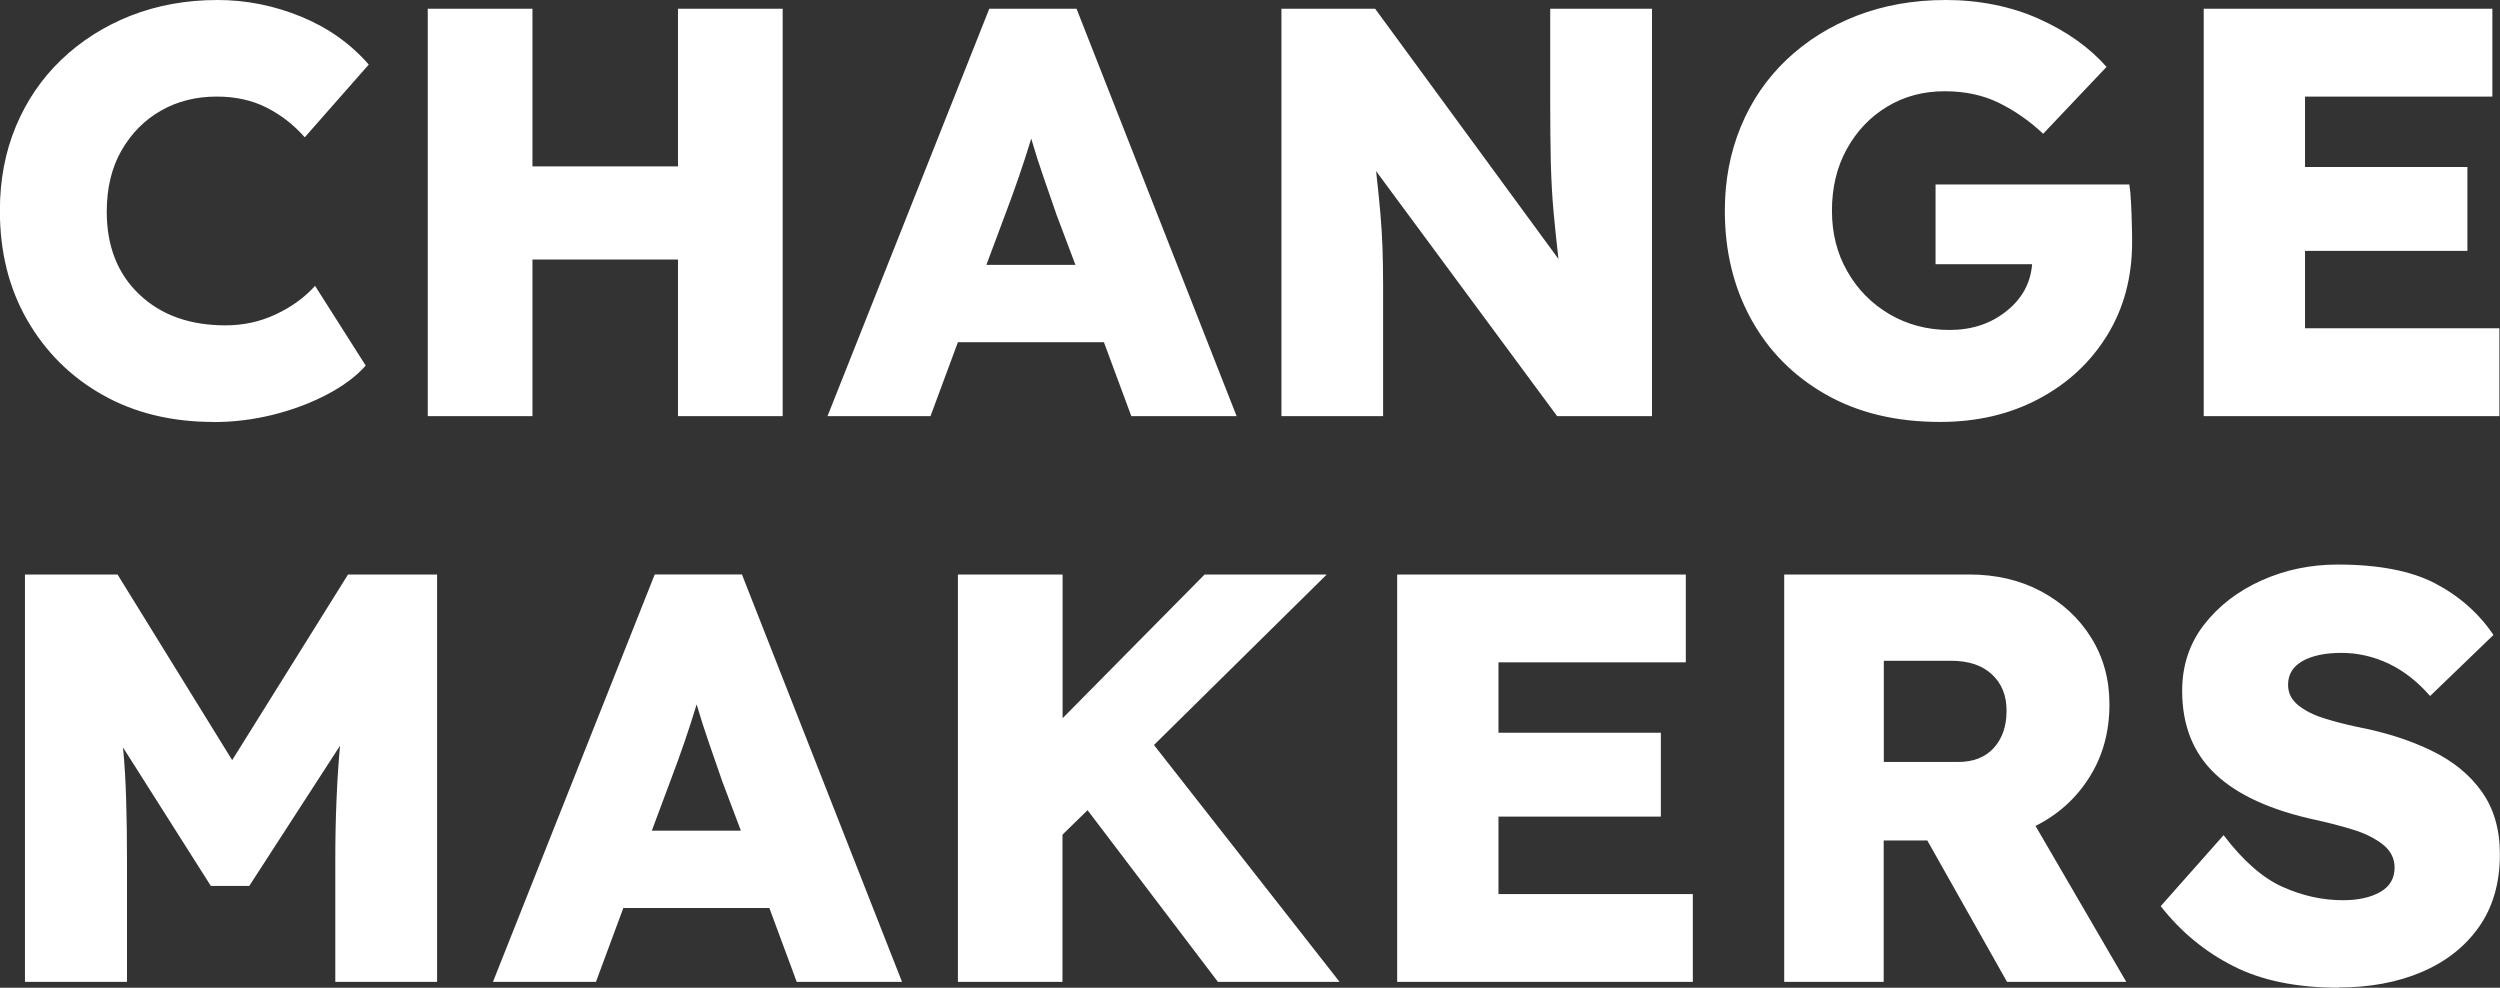 <svg id="a" xmlns="http://www.w3.org/2000/svg" viewBox="0 0 206.31 81.51"><rect x="0" y="0" width="206.31" height="81.51" fill="#333333" stroke="none"/><defs><style>.b{fill:#fff}</style></defs><path class="b" d="M17.62 34.82c-3.46 0-6.51-.74-9.15-2.23s-4.71-3.55-6.22-6.17C.74 23.8-.01 20.79-.01 17.39c0-2.53.44-4.85 1.32-6.96.88-2.11 2.13-3.95 3.75-5.5 1.62-1.55 3.52-2.76 5.71-3.63C12.96.44 15.36 0 17.95 0c2.37 0 4.67.46 6.89 1.37 2.22.91 4.09 2.23 5.59 3.96l-5.28 6c-.9-1.02-1.94-1.84-3.15-2.45-1.2-.61-2.57-.91-4.11-.91-1.7 0-3.23.38-4.59 1.15-1.36.77-2.45 1.87-3.27 3.29-.82 1.43-1.22 3.11-1.22 5.07 0 2.85.9 5.12 2.69 6.82 1.79 1.7 4.16 2.55 7.11 2.55 1.47 0 2.86-.3 4.15-.91 1.3-.61 2.38-1.39 3.24-2.35l4.18 6.58c-.8.9-1.87 1.7-3.22 2.4-1.34.7-2.83 1.26-4.44 1.66-1.62.4-3.26.6-4.92.6Zm17.68-.48V.72h8.64v13.01h12.01V.72h8.64v33.62h-8.64V21.42H43.94v12.92H35.3Zm32.99 0L81.64.72h7.2l13.21 33.62h-8.69l-2.26-6.1H79.05l-2.26 6.1h-8.5Zm14.6-16.47-1.49 3.99h7.35l-1.54-4.08c-.35-1.02-.71-2.07-1.08-3.12-.37-1.06-.71-2.13-1.03-3.22-.32 1.06-.66 2.1-1.01 3.12s-.75 2.13-1.2 3.31Zm22.86 16.47V.72h7.73l15.13 20.65c-.16-1.41-.3-2.73-.41-3.96-.11-1.23-.18-2.55-.22-3.96-.03-1.41-.05-3.04-.05-4.9V.72h8.4v33.62h-7.83l-14.94-20.22c.16 1.41.28 2.59.36 3.55.08.96.14 1.89.17 2.79.03.9.05 1.94.05 3.12v10.76h-8.4Zm54.36.48c-3.65 0-6.8-.76-9.46-2.28-2.66-1.52-4.71-3.59-6.15-6.22-1.44-2.62-2.16-5.6-2.16-8.93 0-2.5.44-4.81 1.32-6.94.88-2.13 2.14-3.97 3.77-5.52 1.63-1.55 3.56-2.76 5.79-3.63 2.23-.86 4.68-1.3 7.37-1.3s5.38.52 7.68 1.56c2.31 1.04 4.16 2.36 5.57 3.96l-5.23 5.52c-1.12-1.06-2.34-1.9-3.65-2.55-1.31-.64-2.8-.96-4.47-.96-1.76 0-3.35.42-4.75 1.27-1.41.85-2.52 2.02-3.34 3.51-.82 1.49-1.22 3.18-1.22 5.07s.42 3.53 1.27 5.02c.85 1.49 2.01 2.67 3.48 3.53 1.47.86 3.12 1.3 4.95 1.3s3.39-.51 4.68-1.54c1.3-1.02 2.01-2.32 2.14-3.89h-7.97v-6.58h15.99c.06.35.11.85.14 1.49.03.64.06 1.27.07 1.9.02.62.02 1.08.02 1.37 0 2.91-.69 5.48-2.07 7.71-1.38 2.23-3.26 3.97-5.64 5.23-2.39 1.27-5.1 1.9-8.14 1.9Zm21.75-.48V.72h23.82v7.25h-15.46v5.81h13.4v6.92h-13.4v6.39h16.04v7.25h-24.4ZM2.06 81.03V47.41H9.7l9.46 15.32 9.56-15.32h7.35v33.62h-8.4v-9.94c0-1.79.03-3.47.1-5.04.06-1.57.16-3.07.29-4.51l-7.49 11.57H17.4l-7.25-11.43c.13 1.34.22 2.79.26 4.32.05 1.54.07 3.23.07 5.09v9.94H2.06Zm38.62 0 13.35-33.62h7.2l13.21 33.62h-8.69l-2.26-6.1H51.44l-2.26 6.1h-8.5Zm14.6-16.47-1.49 3.99h7.35l-1.54-4.08c-.35-1.02-.71-2.07-1.08-3.12-.37-1.06-.71-2.13-1.03-3.22-.32 1.06-.66 2.1-1.01 3.12s-.75 2.13-1.2 3.31Zm23.77 16.47V47.41h8.64v11.86l11.72-11.86h10.08L95.23 61.48l15.32 19.55h-10.04L89.75 66.86l-2.07 2.02v12.15h-8.64Zm36.25 0V47.41h23.82v7.25h-15.46v5.81h13.4v6.92h-13.4v6.39h16.04v7.25h-24.4Zm31.94 0V47.41h15.27c2.21 0 4.19.46 5.93 1.39 1.74.93 3.12 2.2 4.13 3.82 1.01 1.62 1.51 3.45 1.51 5.5 0 2.27-.55 4.28-1.66 6.03-1.1 1.75-2.59 3.08-4.44 4.01l7.49 12.87h-9.84l-6.58-11.67h-3.6v11.67h-8.21Zm8.21-18.15h6.15c1.25 0 2.22-.38 2.93-1.15.7-.77 1.06-1.79 1.06-3.07s-.4-2.25-1.2-3c-.8-.75-1.92-1.13-3.36-1.13h-5.57v8.36ZM193 81.51c-3.46 0-6.36-.59-8.69-1.78-2.34-1.18-4.34-2.83-6-4.95l5.19-5.86c1.6 2.11 3.23 3.54 4.87 4.27 1.65.74 3.31 1.1 4.97 1.1 1.25 0 2.27-.22 3.07-.67.8-.45 1.2-1.12 1.2-2.02 0-.77-.33-1.41-.98-1.92-.66-.51-1.48-.92-2.47-1.22-.99-.3-2-.57-3.03-.79-3.71-.8-6.48-2.06-8.31-3.79s-2.74-4.02-2.74-6.87c0-2.08.6-3.9 1.8-5.45 1.2-1.55 2.78-2.77 4.73-3.65 1.95-.88 4.05-1.32 6.29-1.32 3.39 0 6.08.52 8.07 1.56 1.98 1.04 3.59 2.46 4.8 4.25l-5.23 5.04c-1.02-1.18-2.16-2.07-3.41-2.67-1.25-.59-2.55-.89-3.89-.89s-2.42.22-3.22.67c-.8.45-1.2 1.1-1.2 1.97 0 .67.28 1.23.84 1.68.56.45 1.27.81 2.14 1.08.86.27 1.76.5 2.69.7 2.34.45 4.39 1.1 6.17 1.97 1.78.86 3.16 1.99 4.15 3.39.99 1.39 1.49 3.11 1.49 5.16 0 2.37-.58 4.37-1.73 6s-2.73 2.87-4.73 3.72c-2 .85-4.28 1.27-6.84 1.27Z"/></svg>